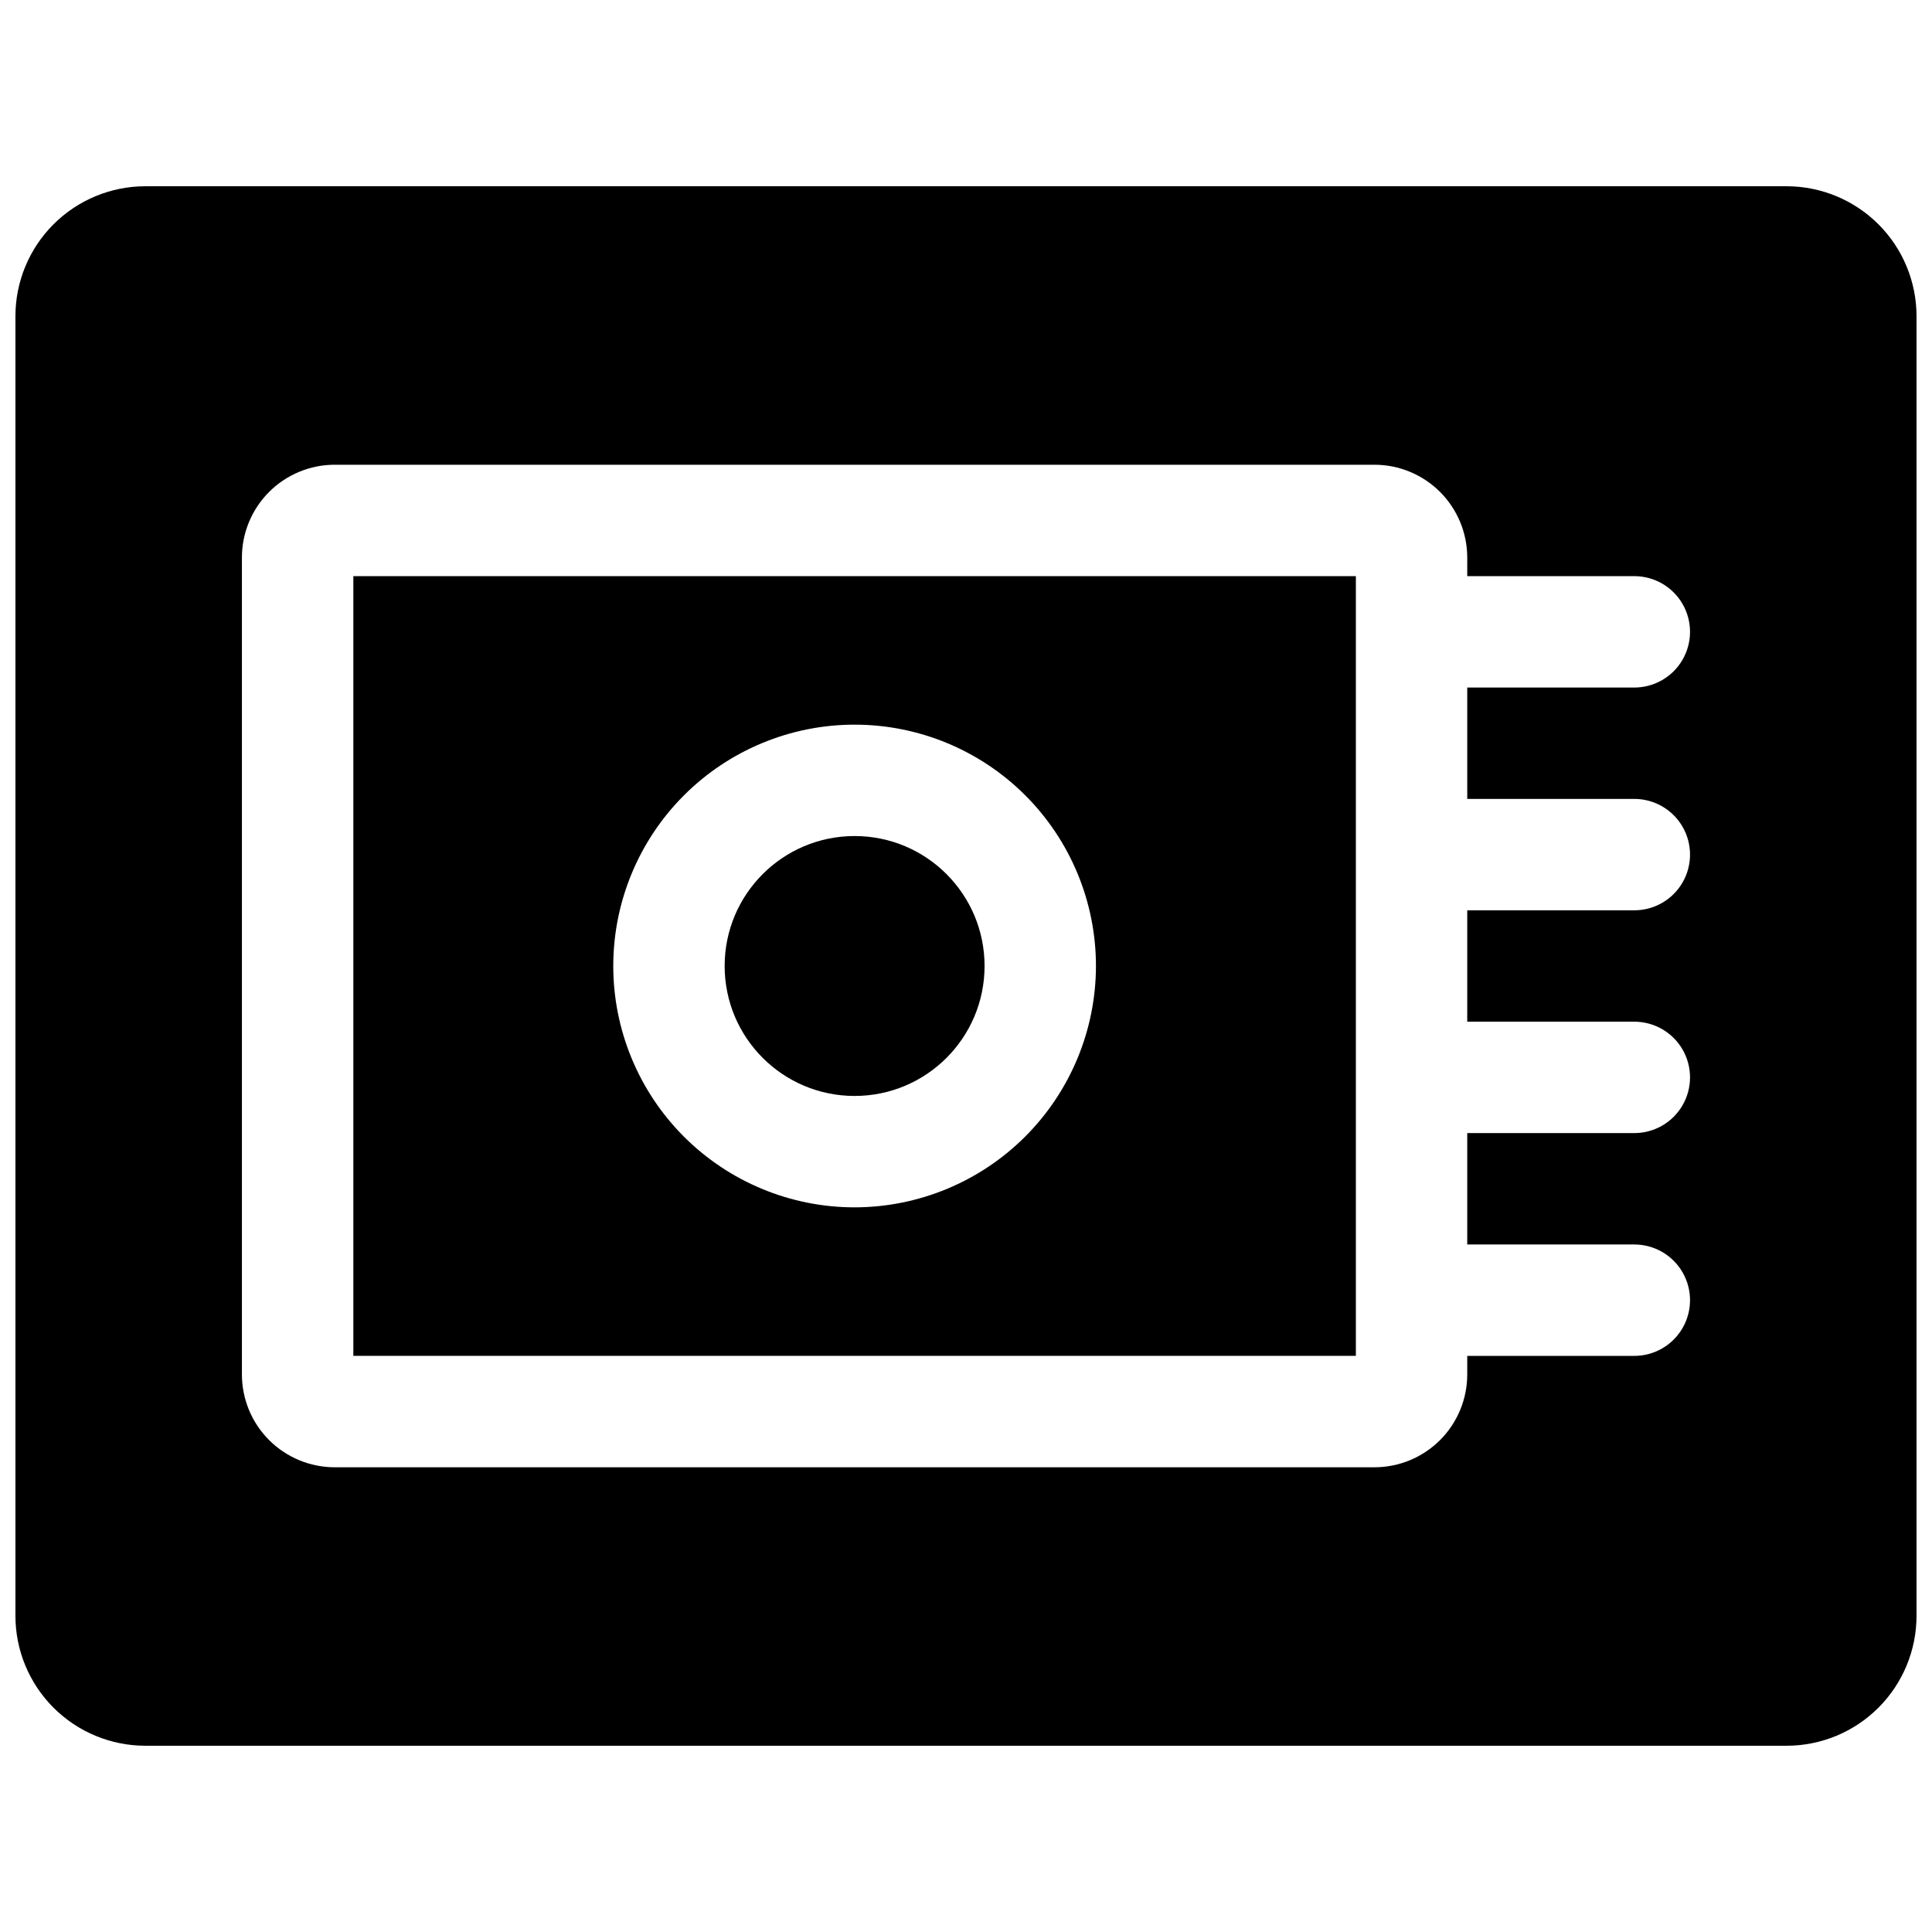 <?xml version="1.0" encoding="UTF-8"?>
<!-- Uploaded to: SVG Find, www.svgrepo.com, Generator: SVG Find Mixer Tools -->
<svg width="800px" height="800px" version="1.1" viewBox="144 144 512 512" xmlns="http://www.w3.org/2000/svg">
 <defs>
  <clipPath id="a">
   <path d="m148.09 193h503.81v414h-503.81z"/>
  </clipPath>
 </defs>
 <path d="m503.32 296.68h-265.68v206.64h265.68zm-132.84 167.28c-16.961 0-33.23-6.738-45.227-18.73-11.992-11.996-18.73-28.266-18.73-45.227 0-16.965 6.738-33.234 18.73-45.227 11.996-11.996 28.266-18.734 45.227-18.734 16.965 0 33.234 6.738 45.23 18.734 11.992 11.992 18.73 28.262 18.73 45.227-0.02 16.957-6.766 33.211-18.754 45.203-11.992 11.988-28.25 18.734-45.207 18.754z"/>
 <path d="m404.92 400c0 19.02-15.418 34.438-34.441 34.438-19.02 0-34.438-15.418-34.438-34.438 0-19.023 15.418-34.441 34.438-34.441 19.023 0 34.441 15.418 34.441 34.441"/>
 <g clip-path="url(#a)">
  <path d="m617.46 193.36h-434.93c-9.137 0-17.895 3.629-24.355 10.086-6.457 6.457-10.086 15.219-10.086 24.352v344.4c0 9.133 3.629 17.895 10.086 24.352 6.461 6.461 15.219 10.09 24.355 10.09h434.93c9.133 0 17.891-3.629 24.352-10.09 6.457-6.457 10.086-15.219 10.086-24.352v-344.4c0-9.133-3.629-17.895-10.086-24.352-6.461-6.457-15.219-10.086-24.352-10.086zm-40.348 162.36c5.273 0 10.148 2.812 12.785 7.379 2.637 4.566 2.637 10.195 0 14.762-2.637 4.566-7.512 7.379-12.785 7.379h-44.277v29.52h44.281-0.004c5.273 0 10.148 2.812 12.785 7.379 2.637 4.57 2.637 10.195 0 14.762-2.637 4.566-7.512 7.379-12.785 7.379h-44.277v29.52h44.281-0.004c5.273 0 10.148 2.816 12.785 7.383 2.637 4.566 2.637 10.191 0 14.758-2.637 4.566-7.512 7.383-12.785 7.383h-44.277v4.922-0.004c0 6.523-2.594 12.781-7.207 17.395-4.613 4.613-10.871 7.207-17.395 7.207h-275.52c-6.523 0-12.781-2.594-17.395-7.207-4.613-4.613-7.207-10.871-7.207-17.395v-216.48c0-6.523 2.594-12.781 7.207-17.395s10.871-7.207 17.395-7.207h275.52c6.523 0 12.781 2.594 17.395 7.207 4.613 4.613 7.207 10.871 7.207 17.395v4.922h44.281-0.004c5.273 0 10.148 2.812 12.785 7.379 2.637 4.566 2.637 10.191 0 14.758-2.637 4.57-7.512 7.383-12.785 7.383h-44.277v29.52z"/>
 </g>
</svg>